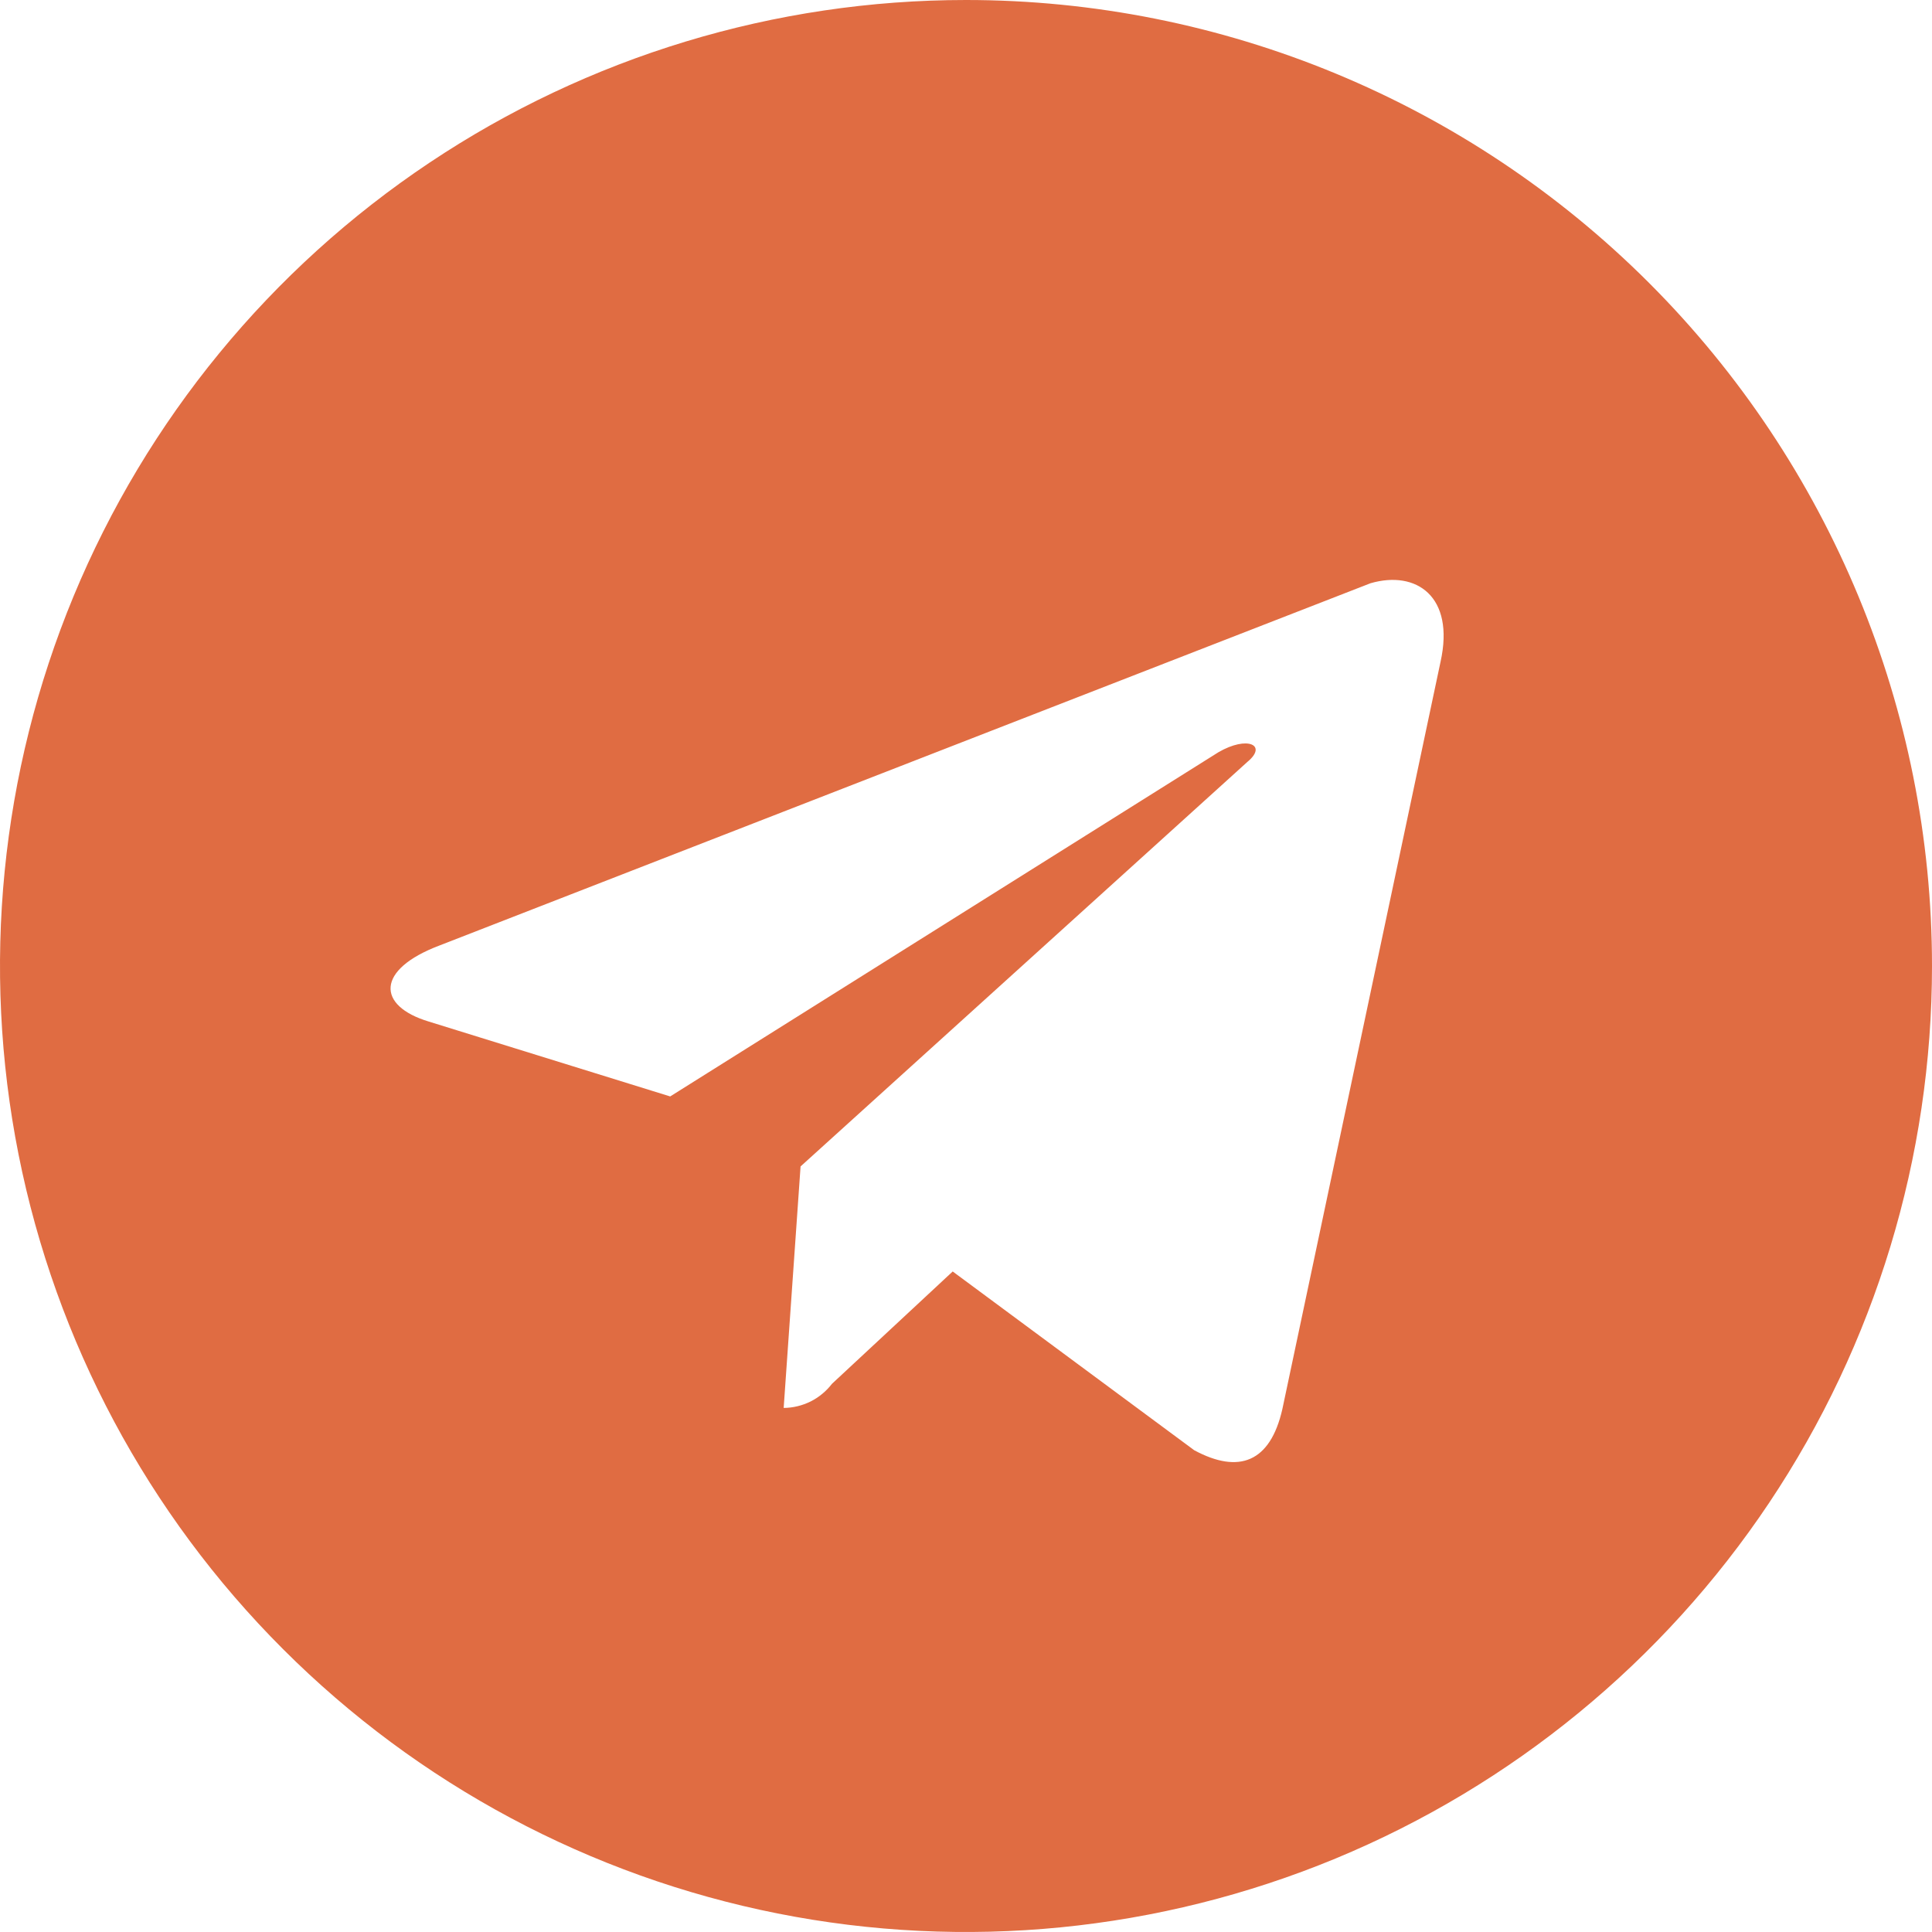 <?xml version="1.0" encoding="UTF-8"?> <svg xmlns="http://www.w3.org/2000/svg" width="35" height="35" viewBox="0 0 35 35" fill="none"><path d="M17.5 0C14.039 0 10.655 1.026 7.778 2.949C4.9 4.872 2.657 7.605 1.332 10.803C0.008 14.001 -0.339 17.52 0.336 20.914C1.012 24.309 2.678 27.427 5.126 29.874C7.573 32.322 10.691 33.989 14.086 34.664C17.48 35.339 20.999 34.992 24.197 33.668C27.395 32.343 30.128 30.1 32.051 27.223C33.974 24.345 35 20.961 35 17.5C35 12.859 33.156 8.408 29.875 5.126C26.593 1.844 22.141 0 17.5 0ZM26.097 11.988L23.231 25.528C23.012 26.491 22.444 26.709 21.634 26.272L17.259 23.034L15.072 25.069C14.969 25.203 14.836 25.313 14.685 25.389C14.533 25.464 14.366 25.505 14.197 25.506L14.503 21.131L22.597 13.803C22.969 13.497 22.597 13.322 22.072 13.628L12.141 19.863L7.766 18.506C6.825 18.222 6.803 17.566 7.963 17.128L24.828 10.566C25.659 10.325 26.359 10.806 26.097 11.988Z" fill="#E06C42"></path></svg> 